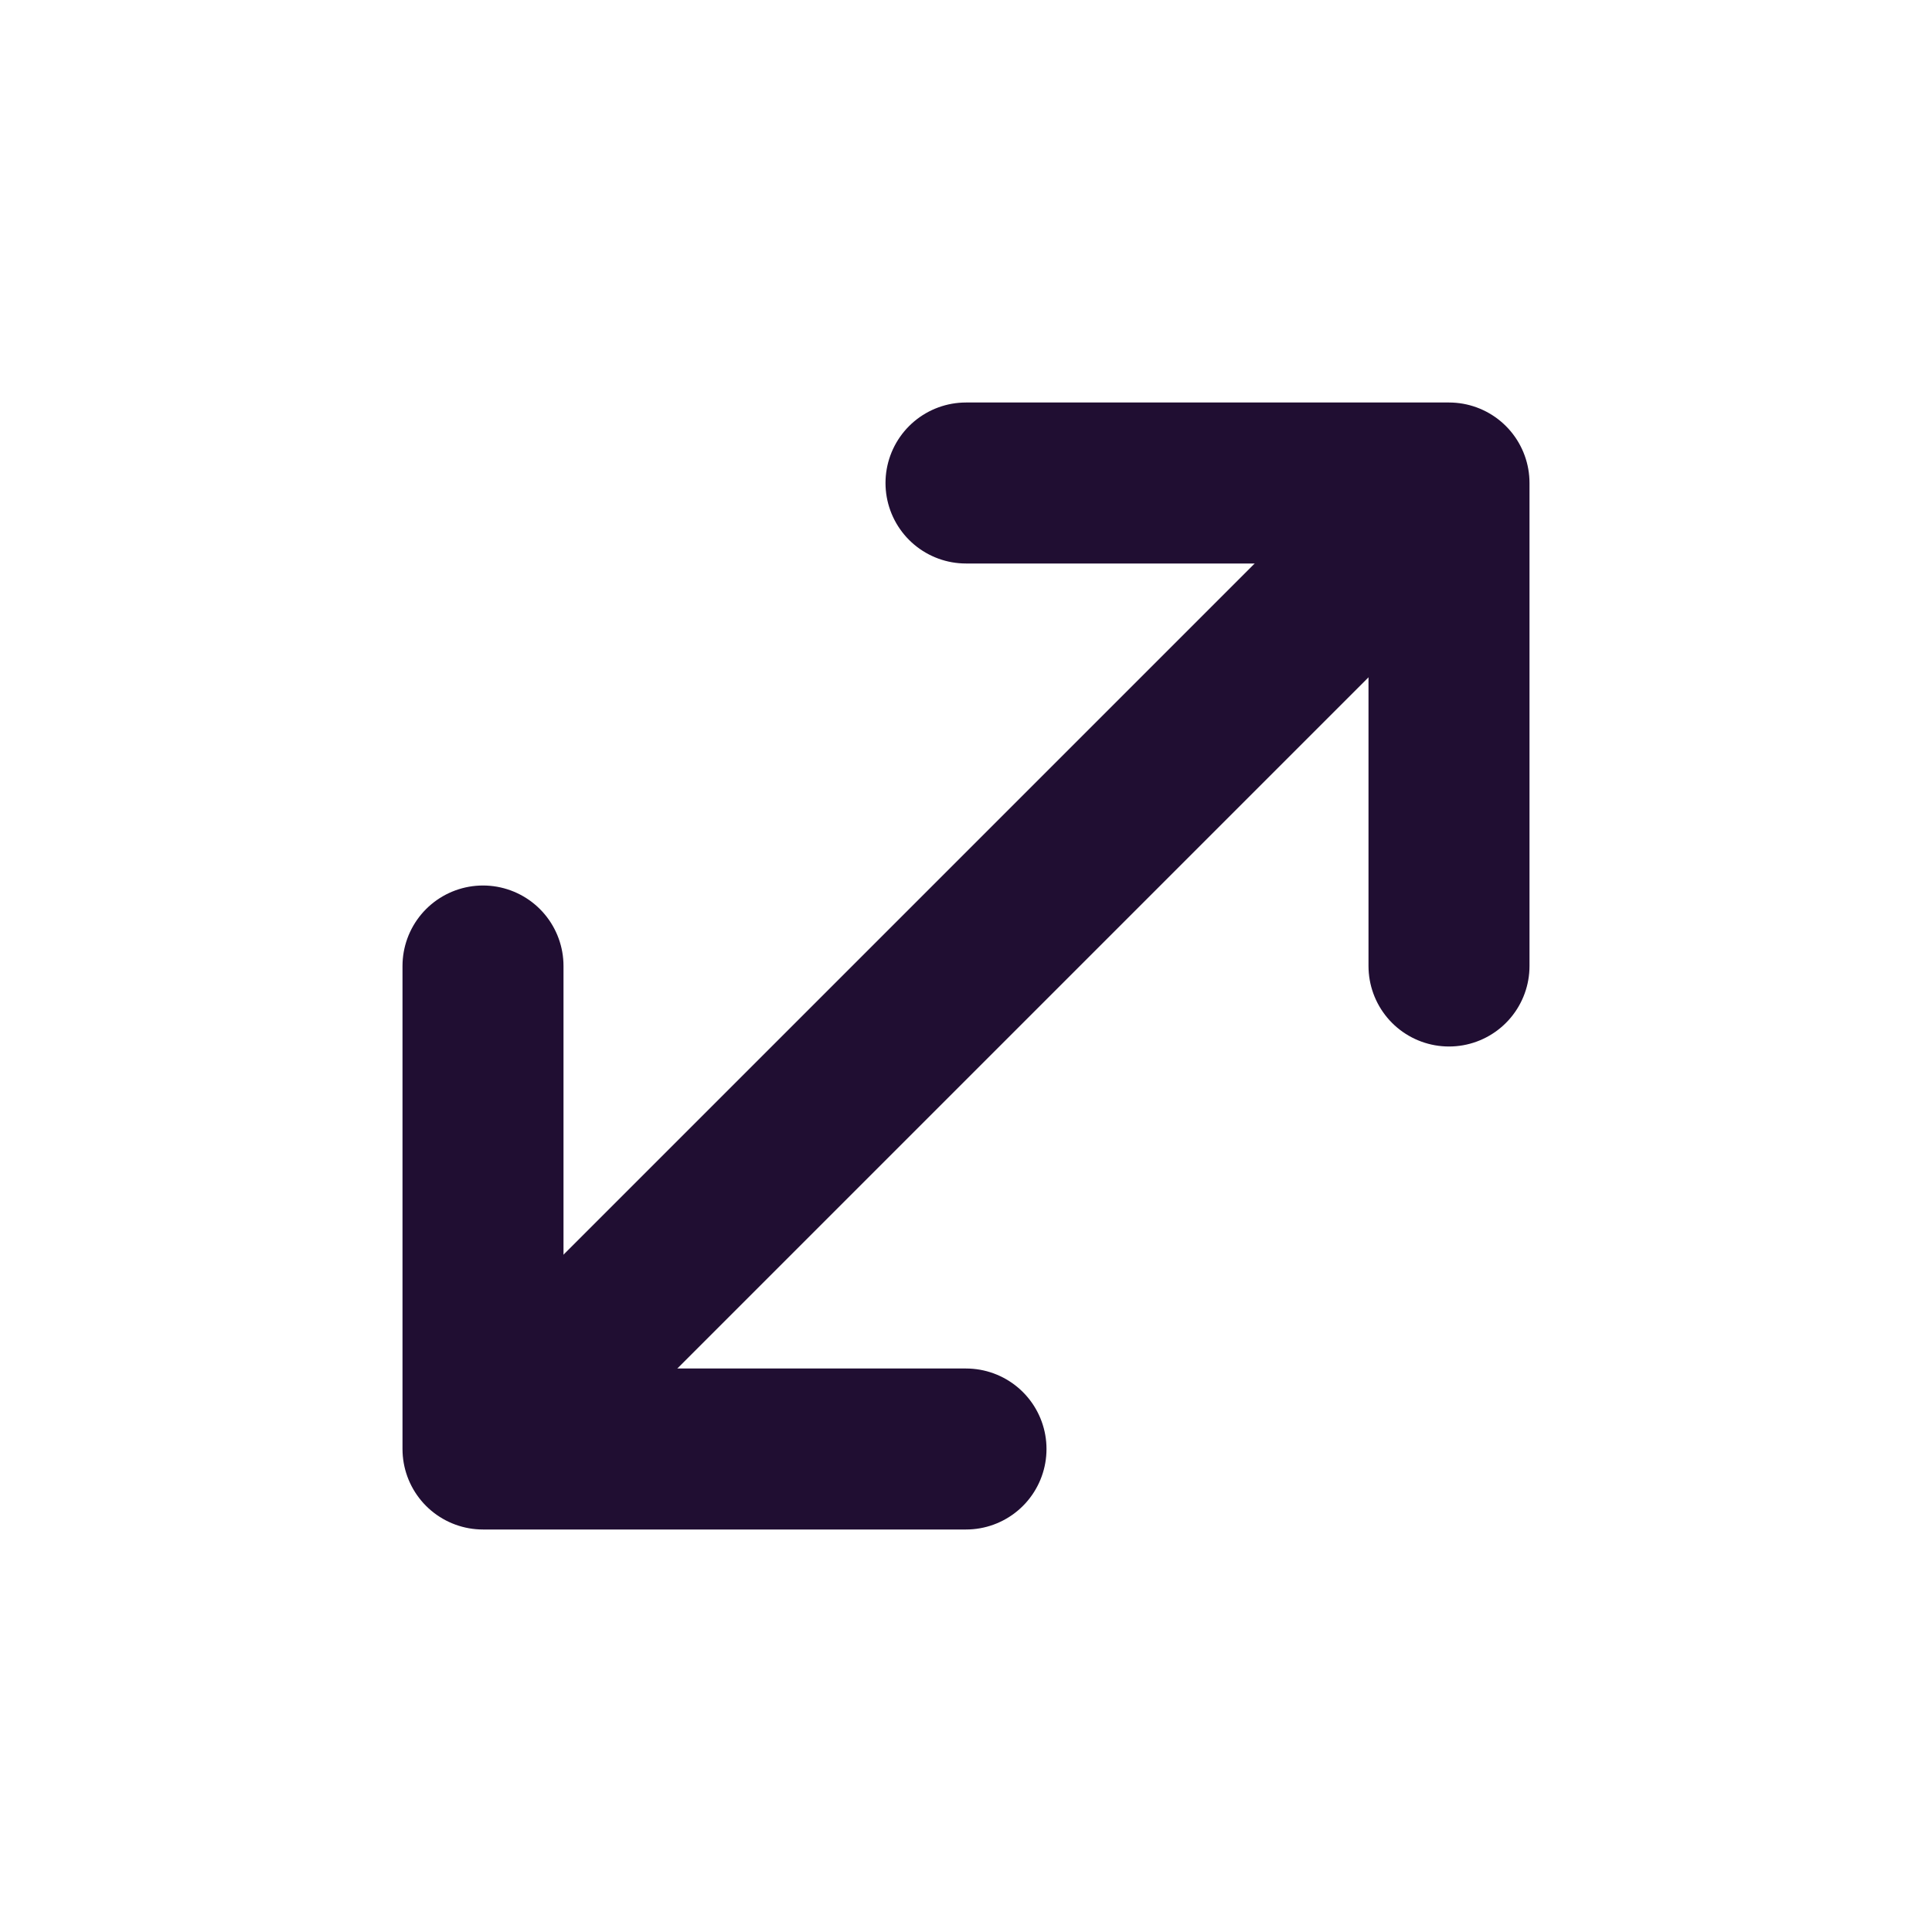 <?xml version="1.0" encoding="utf-8"?>
<svg width="800px" height="800px" viewBox="0 0 24 24" fill="none" xmlns="http://www.w3.org/2000/svg">
<path d="M7 17L17 7" stroke="#200E32" stroke-width="2" stroke-linecap="round" stroke-linejoin="round"/>
<path d="M12 6L18 6L18 12" stroke="#200E32" stroke-width="2" stroke-linecap="round" stroke-linejoin="round"/>
<path d="M12 18H6L6 12" stroke="#200E32" stroke-width="2" stroke-linecap="round" stroke-linejoin="round"/>
</svg>